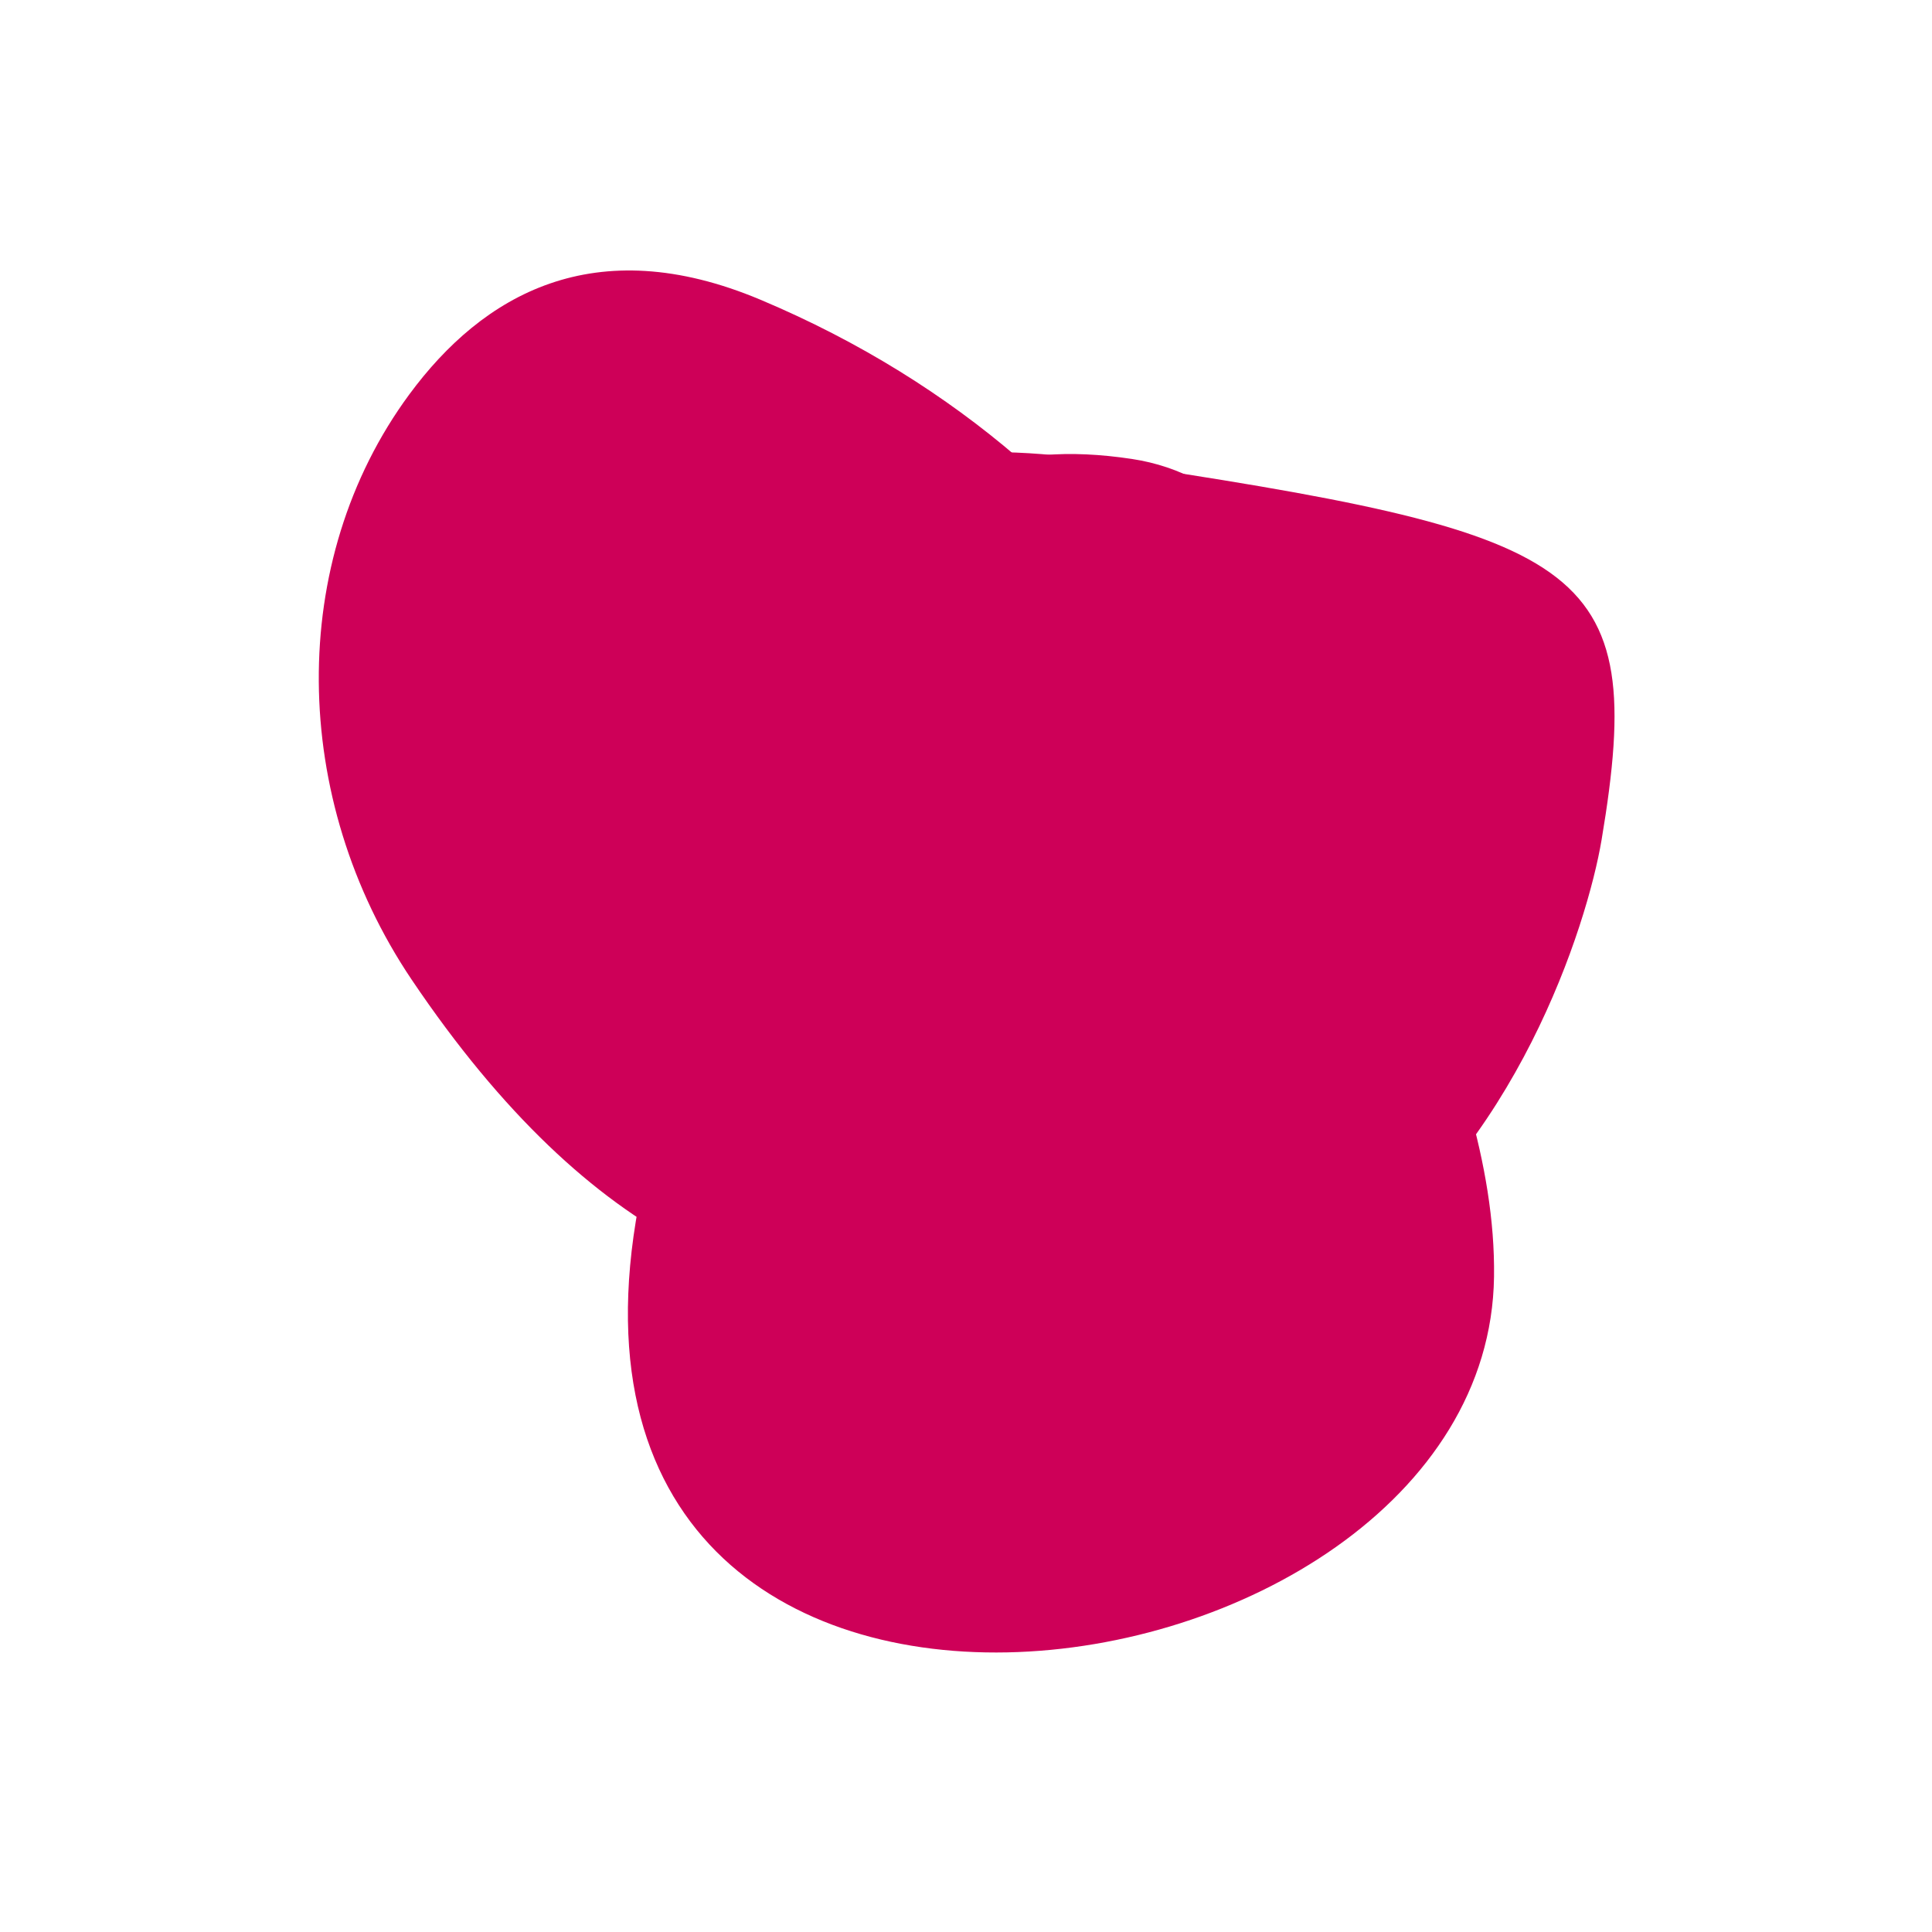 <svg width="200" height="200" viewBox="0 0 200 200" fill="none" xmlns="http://www.w3.org/2000/svg">
<g style="mix-blend-mode:multiply">
<path d="M165.796 86.938C164.311 95.769 156.89 119.166 138.973 131.163C122.64 142.1 94.53 143.121 75.191 127.231C49.075 105.773 52.37 38.467 113.412 47.653C164.194 55.294 170.669 57.953 165.796 86.938Z" fill="#CE0058"/>
</g>
<g style="mix-blend-mode:multiply">
<path d="M117.177 47.512C127.235 49.026 134.284 57.221 135.359 67.424C137.104 83.977 154.988 108.751 154.661 132.182C154.015 178.503 50.216 193.08 66.793 121.5C80.584 61.952 90.94 43.561 117.177 47.512Z" fill="#CE0058"/>
</g>
<g style="mix-blend-mode:multiply">
<path d="M42.608 101.402C30.014 82.694 29.667 58.079 42.359 40.846C49.964 30.522 61.503 23.785 78.72 31.027C120.041 48.409 137.923 86.113 129.09 106.874C120.053 128.117 80.266 157.341 42.608 101.402Z" fill="#CE0058"/>
</g>
</svg>
